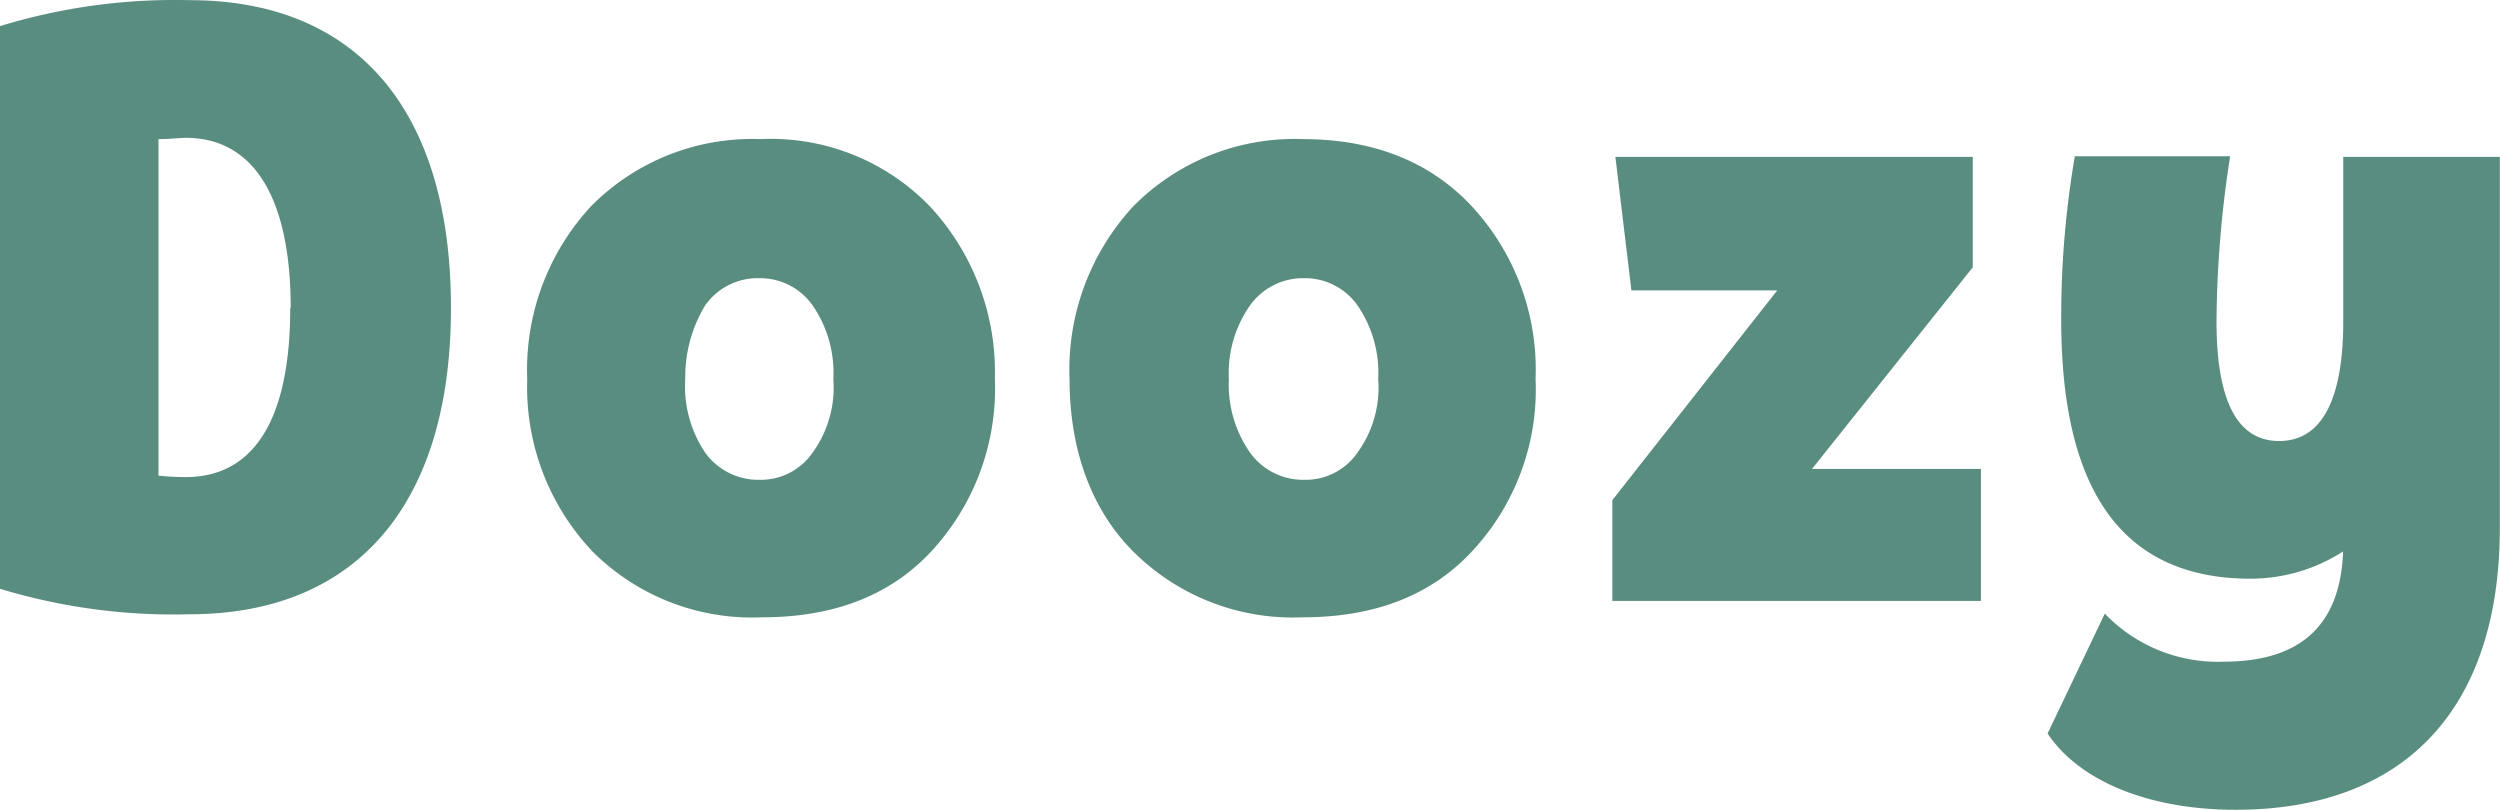 <svg xmlns="http://www.w3.org/2000/svg" id="Capa_1" data-name="Capa 1" viewBox="0 0 156 50.53"><defs><style>.cls-1{fill:#598d7f;}</style></defs><title>LOGOTIPO DOOZY FOOTER--</title><path class="cls-1" d="M11.82,17.68A37.27,37.27,0,0,0,0,19.3V54.41A37.26,37.26,0,0,0,11.82,56c10.37,0,16.32-6.8,16.32-19.12S22.27,17.68,11.82,17.68ZM18.11,36.9c0,7-2.3,10.54-6.52,10.54a16,16,0,0,1-1.7-.09v-21c.77,0,1.36-.08,1.7-.08,4.17,0,6.55,3.63,6.55,10.63Z" transform="translate(0 -17.67)"></path><path class="cls-1" d="M47.44,26.35A14.14,14.14,0,0,0,36.9,30.52a15,15,0,0,0-4,10.8A14.9,14.9,0,0,0,37,52.11a14.09,14.09,0,0,0,10.54,4.08c4.34,0,7.91-1.27,10.54-4.08a14.94,14.94,0,0,0,4-10.79A15.19,15.19,0,0,0,58,30.52,13.81,13.81,0,0,0,47.44,26.35Zm3.27,19.56a3.93,3.93,0,0,1-3.31,1.7,4.08,4.08,0,0,1-3.4-1.7,7.4,7.4,0,0,1-1.24-4.59A8.62,8.62,0,0,1,44,36.73a4,4,0,0,1,3.4-1.7,4,4,0,0,1,3.31,1.7A7.42,7.42,0,0,1,52,41.32,6.91,6.91,0,0,1,50.71,45.91Z" transform="translate(0 -17.67)"></path><path class="cls-1" d="M81.28,26.35a14.14,14.14,0,0,0-10.54,4.17,15,15,0,0,0-4,10.8c0,4.42,1.36,8.16,4,10.79a14.09,14.09,0,0,0,10.54,4.08c4.34,0,7.91-1.27,10.54-4.08a14.8,14.8,0,0,0,4-10.79,15,15,0,0,0-4-10.8C89.19,27.71,85.62,26.35,81.28,26.35Zm3.43,19.56a3.93,3.93,0,0,1-3.31,1.7,4.08,4.08,0,0,1-3.4-1.7,7.43,7.43,0,0,1-1.32-4.59A7.36,7.36,0,0,1,78,36.73a4.06,4.06,0,0,1,3.4-1.7,4,4,0,0,1,3.31,1.7A7.42,7.42,0,0,1,86,41.32,6.91,6.91,0,0,1,84.71,45.91Z" transform="translate(0 -17.67)"></path><polygon class="cls-1" points="123.1 16.68 123.1 9.79 100.8 9.79 101.8 18.12 110.9 18.12 100.61 31.21 100.61 37.5 123.61 37.5 123.61 29.26 113.07 29.26 123.1 16.68"></polygon><path class="cls-1" d="M146.22,27.46V37.71c0,4.93-1.36,7.48-4,7.48s-3.91-2.55-3.91-7.48a69.45,69.45,0,0,1,.85-10.29h-9.69a59.2,59.2,0,0,0-.85,10.21c0,10.79,3.91,16.15,11.81,16.15a10.67,10.67,0,0,0,5.78-1.7c-.17,4.59-2.63,6.88-7.48,6.88a9.77,9.77,0,0,1-7.39-3l-3.57,7.48c2,3,6.37,4.76,11.73,4.76,10.54,0,16.49-6.29,16.49-17.6V27.46Z" transform="translate(0 -17.67)"></path></svg>